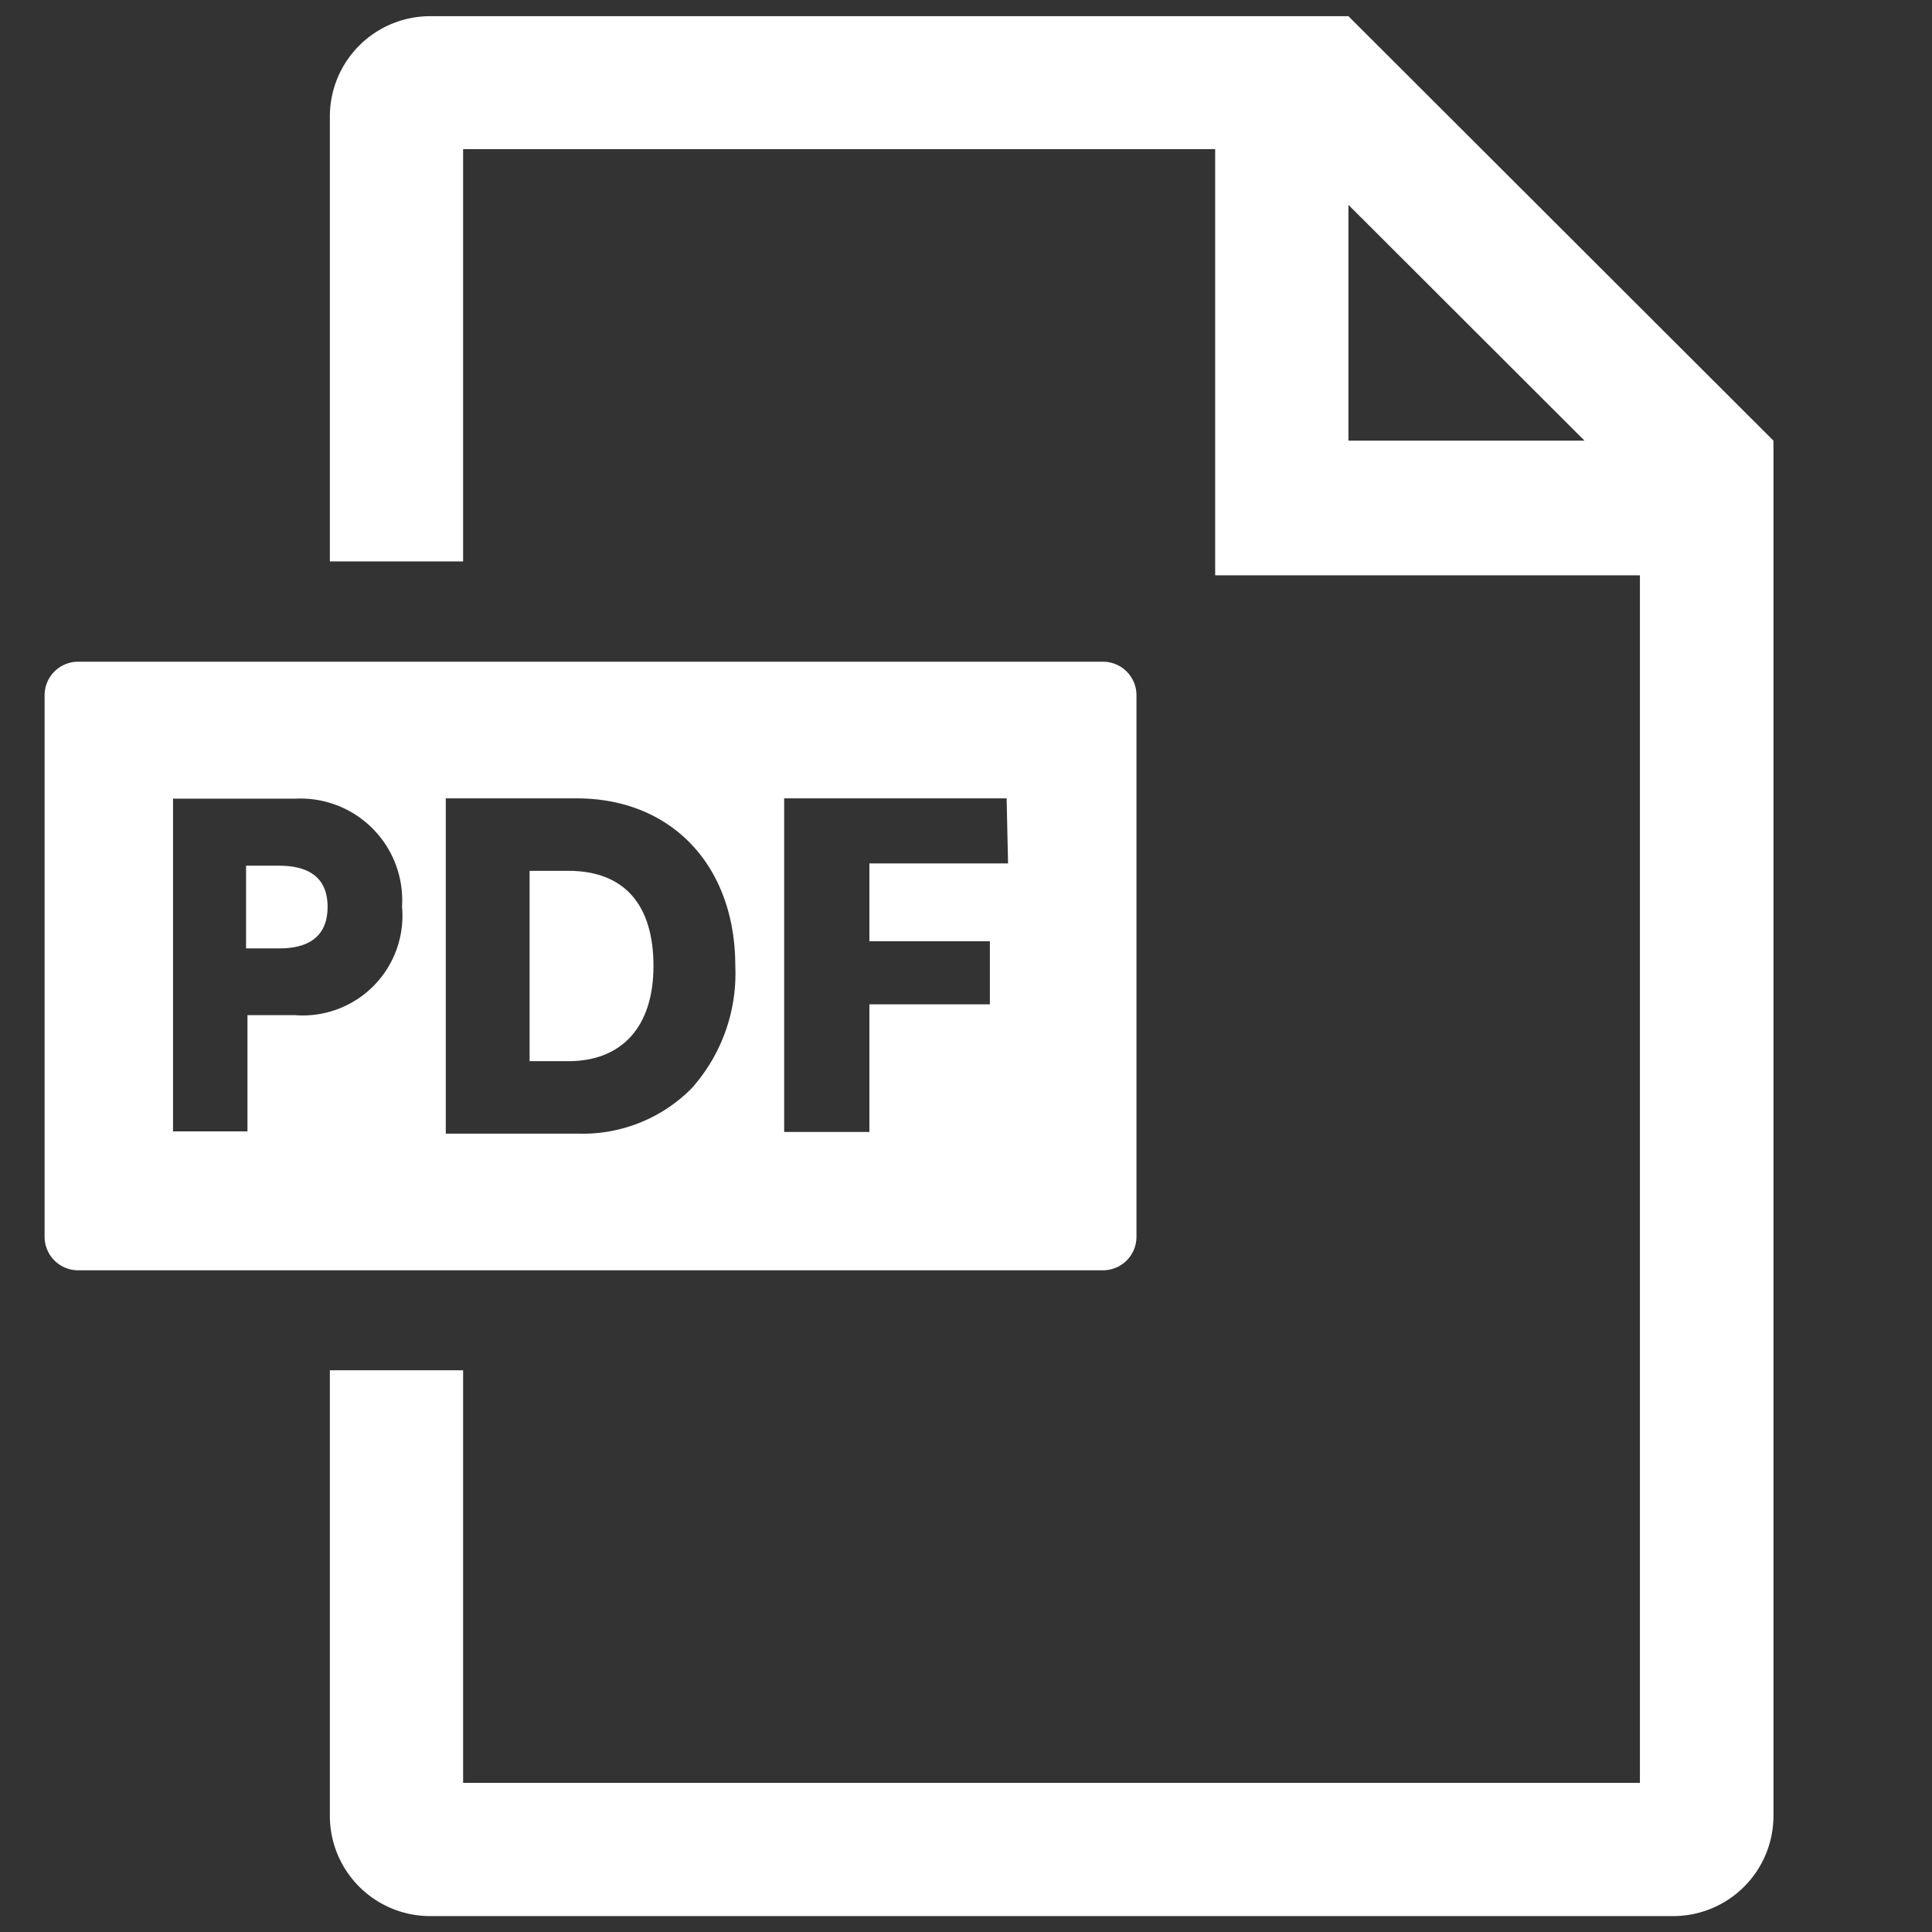 <svg xmlns="http://www.w3.org/2000/svg" width="68" height="68" viewbox="0 0 68 68"><rect width="100%" height="100%" fill="#333333" stroke="none"/><defs><style>.a{fill:#fff}</style></defs><path class="a" d="M47.46.57H15.13a3.53,3.53,0,0,0-3.52,3.52V19.76H16.3V5.25H42.77v15H57.72V62.75H16.3V48.23H11.61V63.92a3.53,3.53,0,0,0,3.52,3.52H58.9a3.53,3.53,0,0,0,3.52-3.52V15.51h0Zm0,14.94V7.21l8.31,8.3Z"/><path class="a" d="M20,30.65H18.64v6.7H20c1.9,0,3-1.22,3-3.35S22,30.65,20,30.65Z"/><path class="a" d="M38.83,23.29H2.74a1.18,1.18,0,0,0-1.17,1.17V43.54a1.18,1.18,0,0,0,1.17,1.17H38.83A1.18,1.18,0,0,0,40,43.54V24.46A1.18,1.18,0,0,0,38.83,23.29ZM10.38,35.73H8.71v4.09H6.09V28.11h4.33a3.58,3.58,0,0,1,3.73,3.8A3.51,3.51,0,0,1,10.38,35.73Zm13.95,2.59a5.4,5.4,0,0,1-4,1.58H15.69V28.1H20.3c3.34,0,5.58,2.37,5.58,5.9A6.06,6.06,0,0,1,24.33,38.32Zm11.15-7.93H30.6v2.74h4.24v2.22H30.6v4.49h-3V28.1h7.83Z"/><path class="a" d="M9.83,30.47H8.66v2.91H9.85c.93,0,1.68-.36,1.68-1.46S10.78,30.47,9.83,30.47Z"/></svg>
